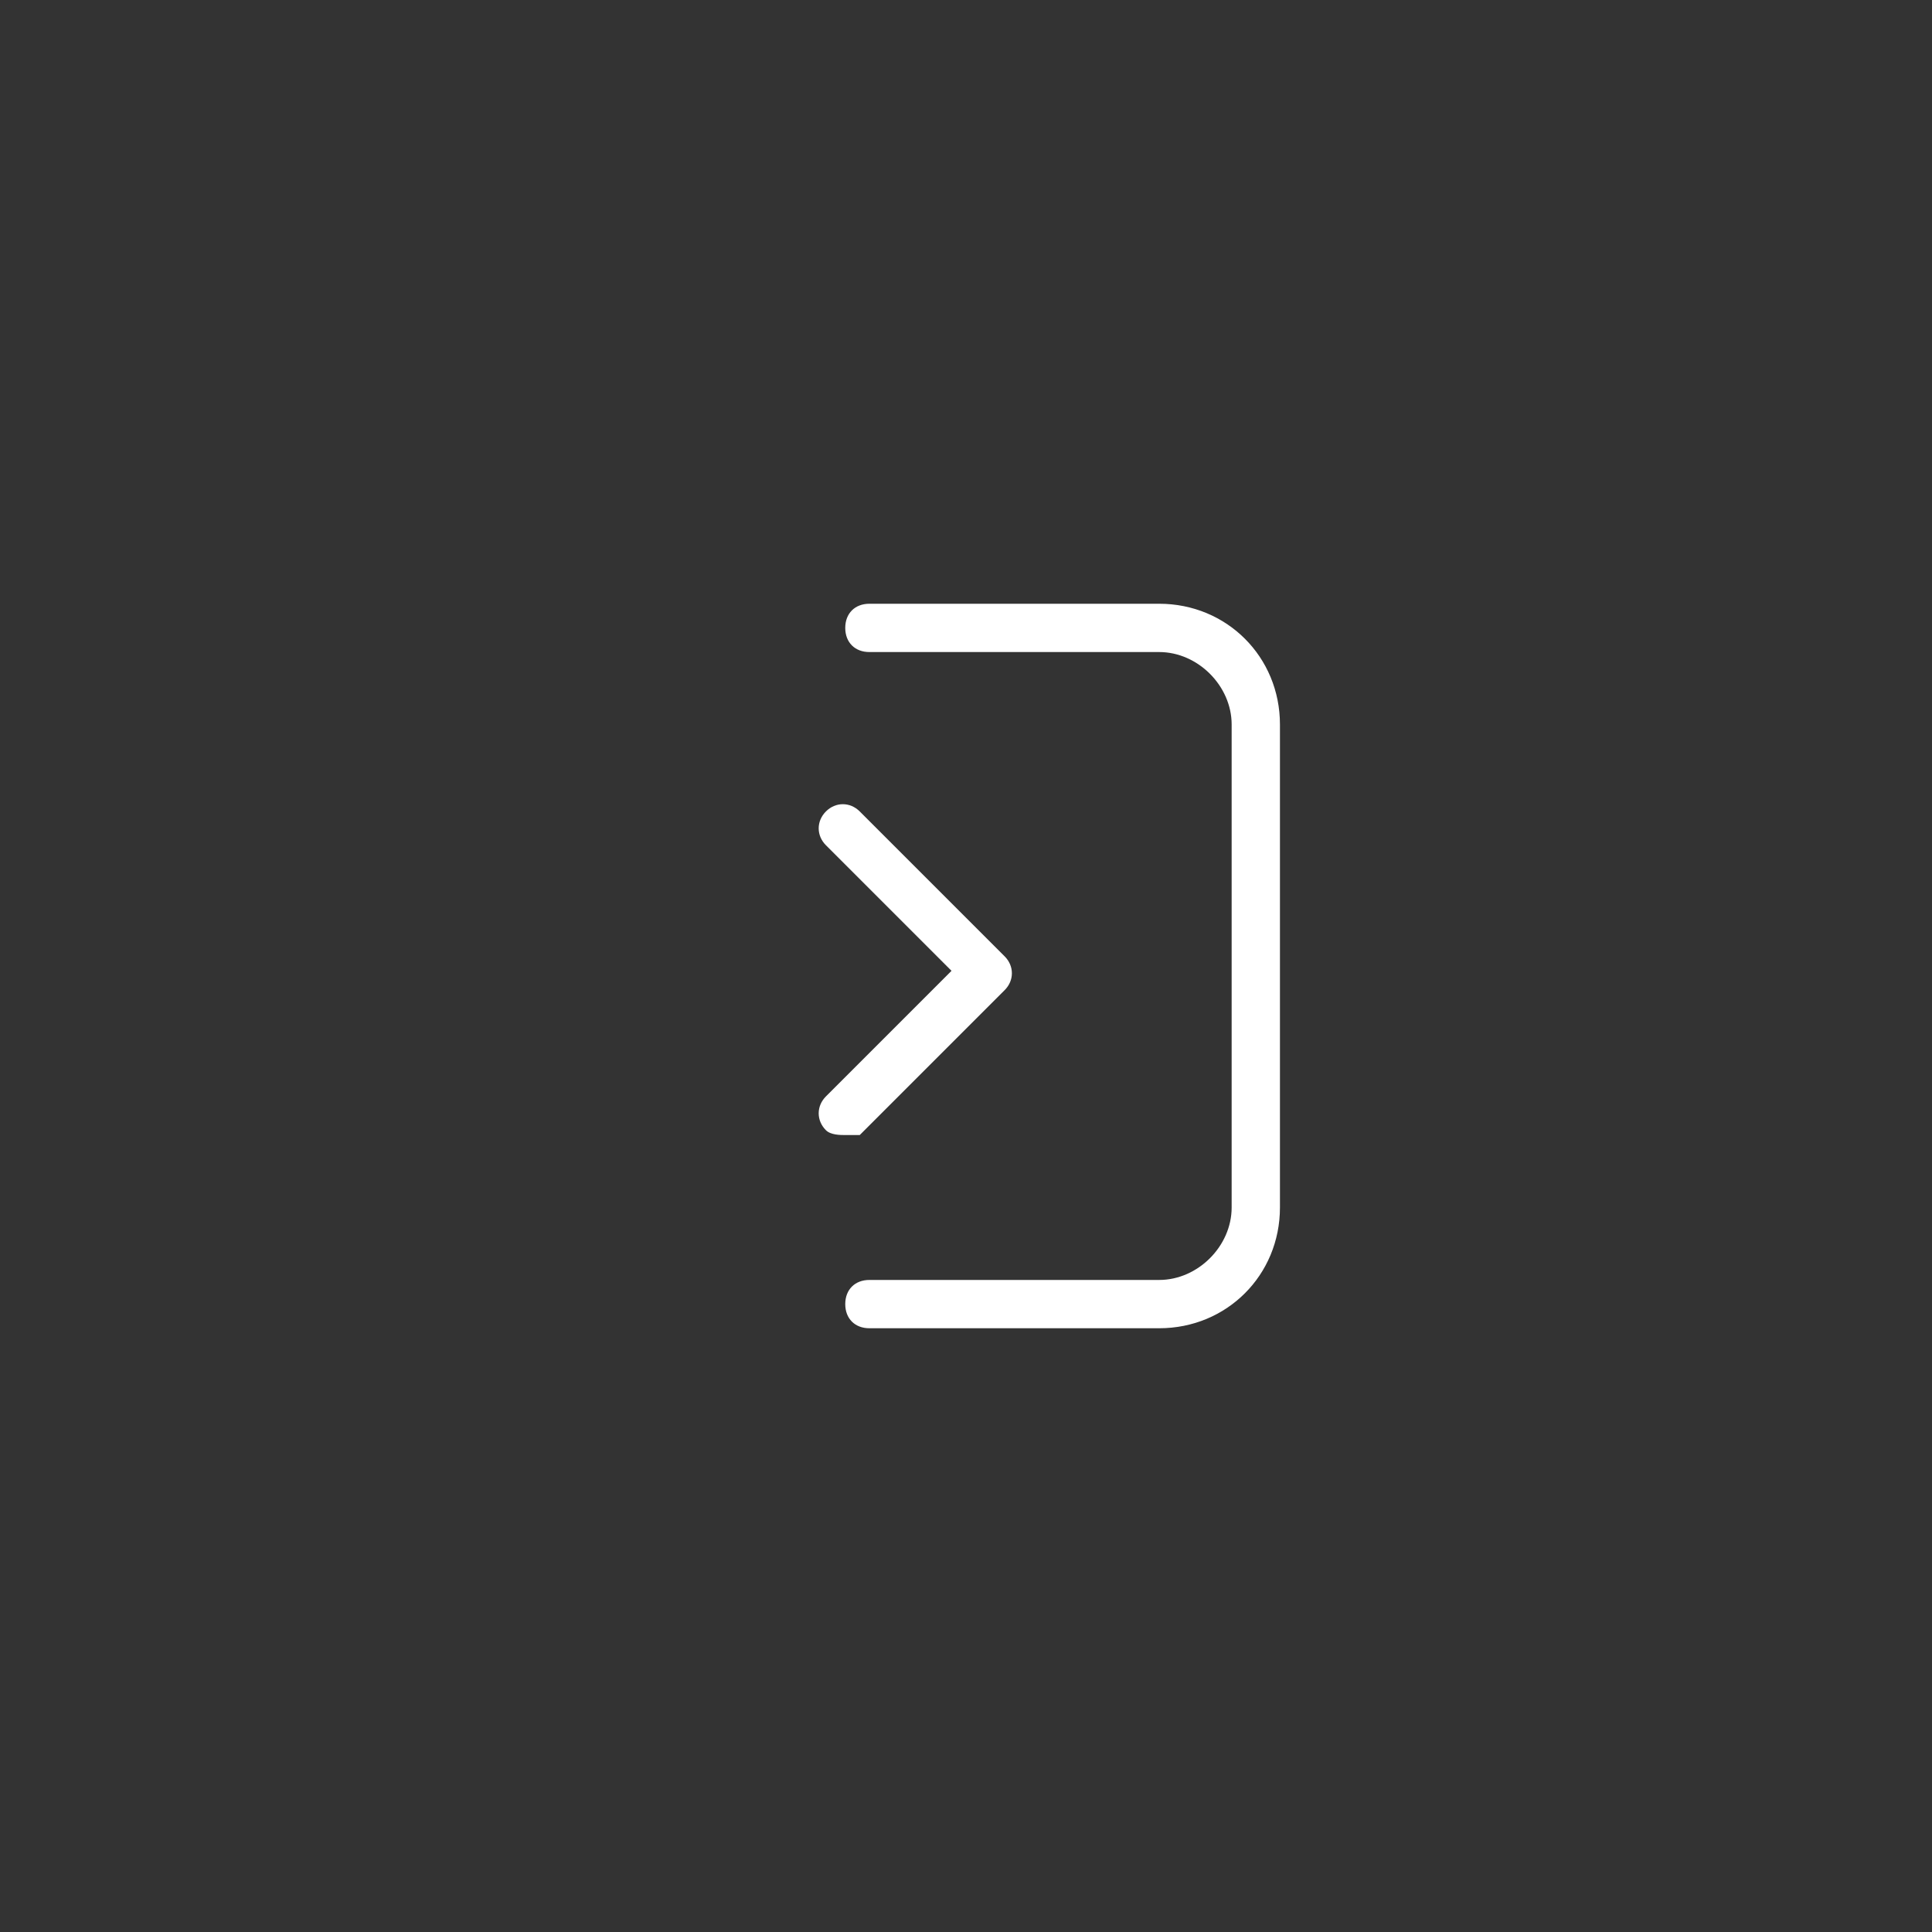 <?xml version="1.0" encoding="UTF-8" standalone="no"?>
<!-- Generator: Adobe Illustrator 18.0.0, SVG Export Plug-In . SVG Version: 6.00 Build 0)  -->

<svg
   xmlns:osb="http://www.openswatchbook.org/uri/2009/osb"
   xmlns:dc="http://purl.org/dc/elements/1.1/"
   xmlns:cc="http://creativecommons.org/ns#"
   xmlns:rdf="http://www.w3.org/1999/02/22-rdf-syntax-ns#"
   xmlns:svg="http://www.w3.org/2000/svg"
   xmlns="http://www.w3.org/2000/svg"
   xmlns:xlink="http://www.w3.org/1999/xlink"
   xmlns:sodipodi="http://sodipodi.sourceforge.net/DTD/sodipodi-0.dtd"
   xmlns:inkscape="http://www.inkscape.org/namespaces/inkscape"
   version="1.1"
   id="图层_1"
   x="0px"
   y="0px"
   viewBox="0 0 40 40"
   enable-background="new 0 0 40 40"
   xml:space="preserve"
   inkscape:version="0.91 r13725"
   sodipodi:docname="login_ic.svg"><rect x="0" y="0" width="40" height="40" fill="#333333" stroke="none"/><defs
     id="defs4159"><linearGradient
       id="linearGradient4197"
       osb:paint="solid"><stop
         style="stop-color:#ffffff;stop-opacity:1;"
         offset="0"
         id="stop4199" /></linearGradient><linearGradient
       inkscape:collect="always"
       xlink:href="#linearGradient4197"
       id="linearGradient4201"
       x1="11.5"
       y1="20"
       x2="26.5"
       y2="20"
       gradientUnits="userSpaceOnUse" /></defs><sodipodi:namedview
     pagecolor="#ffffff"
     bordercolor="#666666"
     borderopacity="1"
     objecttolerance="10"
     gridtolerance="10"
     guidetolerance="10"
     inkscape:pageopacity="0"
     inkscape:pageshadow="2"
     inkscape:window-width="1538"
     inkscape:window-height="877"
     id="namedview4157"
     showgrid="false"
     inkscape:zoom="17.7"
     inkscape:cx="20"
     inkscape:cy="20"
     inkscape:window-x="-8"
     inkscape:window-y="-8"
     inkscape:window-maximized="1"
     inkscape:current-layer="g4137" /><g
     id="g4137"><g
       id="g4139"
       style="fill-opacity:1;fill:url(#linearGradient4201)"><g
         id="g4141"
         style="fill-opacity:1;fill:url(#linearGradient4201)"><g
           id="g4143"
           style="fill-opacity:1;fill:url(#linearGradient4201)"><g
             id="g4145"
             style="fill-opacity:1;fill:url(#linearGradient4201)"><path
               fill="#231815"
               d="M17.5,23.5c-0.1,0-0.3,0-0.4-0.1c-0.2-0.2-0.2-0.5,0-0.7l2.6-2.6l-2.6-2.6c-0.2-0.2-0.2-0.5,0-0.7       s0.5-0.2,0.7,0l3,3c0.2,0.2,0.2,0.5,0,0.7l-3,3C17.8,23.5,17.6,23.5,17.5,23.5z"
               id="path4147"
               style="fill-opacity:1;fill:url(#linearGradient4201)" /></g><g
             id="g4149"
             style="fill-opacity:1;fill:url(#linearGradient4201)"><path
               fill="#231815"
               d="M20,20.5h-8c-0.3,0-0.5-0.2-0.5-0.5s0.2-0.5,0.5-0.5h8c0.3,0,0.5,0.2,0.5,0.5S20.3,20.5,20,20.5z"
               id="path4151"
               style="fill-opacity:1;fill:url(#linearGradient4201)" /></g></g><g
           id="g4153"
           style="fill-opacity:1;fill:url(#linearGradient4201)"><path
             fill="#231815"
             d="M24,27.5h-6c-0.3,0-0.5-0.2-0.5-0.5s0.2-0.5,0.5-0.5h6c0.8,0,1.5-0.7,1.5-1.5V15c0-0.8-0.7-1.5-1.5-1.5      h-6c-0.3,0-0.5-0.2-0.5-0.5s0.2-0.5,0.5-0.5h6c1.4,0,2.5,1.1,2.5,2.5v10C26.5,26.4,25.4,27.5,24,27.5z"
             id="path4155"
             style="fill-opacity:1;fill:url(#linearGradient4201)" /></g></g></g></g><path
     style="opacity:0;fill:#ffffff;fill-opacity:0"
     d="m 17.196,23.425 c -0.155,-0.063 -0.248,-0.324 -0.181,-0.51 0.028,-0.078 0.565,-0.656 1.192,-1.285 l 1.141,-1.144 -3.712,0 c -2.6,0 -3.753,-0.019 -3.849,-0.063 -0.279,-0.127 -0.346,-0.537 -0.124,-0.759 l 0.139,-0.139 3.688,0 3.688,0 -1.087,-1.088 c -1.005,-1.006 -1.087,-1.103 -1.087,-1.29 0,-0.262 0.189,-0.447 0.455,-0.447 0.178,0 0.323,0.13 1.818,1.625 1.499,1.499 1.625,1.64 1.625,1.82 0,0.179 -0.123,0.318 -1.566,1.764 -1.542,1.545 -1.57,1.57 -1.794,1.567 -0.125,-0.002 -0.281,-0.025 -0.347,-0.052 z"
     id="path4163"
     inkscape:connector-curvature="0" /><path
     style="opacity:0;fill:#ffffff;fill-opacity:0"
     d="m 17.196,23.425 c -0.155,-0.063 -0.248,-0.324 -0.181,-0.51 0.028,-0.078 0.565,-0.656 1.192,-1.285 l 1.141,-1.144 -3.712,0 c -2.6,0 -3.753,-0.019 -3.849,-0.063 -0.279,-0.127 -0.346,-0.537 -0.124,-0.759 l 0.139,-0.139 3.688,0 3.688,0 -1.087,-1.088 c -1.005,-1.006 -1.087,-1.103 -1.087,-1.29 0,-0.262 0.189,-0.447 0.455,-0.447 0.178,0 0.323,0.13 1.818,1.625 1.499,1.499 1.625,1.64 1.625,1.82 0,0.179 -0.123,0.318 -1.566,1.764 -1.542,1.545 -1.57,1.57 -1.794,1.567 -0.125,-0.002 -0.281,-0.025 -0.347,-0.052 z"
     id="path4165"
     inkscape:connector-curvature="0" /><path
     style="opacity:0;fill:#000000;fill-opacity:1"
     d="m 17.798,27.419 c -0.305,-0.155 -0.36,-0.53 -0.113,-0.777 0.108,-0.108 0.201,-0.112 3.293,-0.112 3.543,0 3.55,-5.98e-4 3.984,-0.372 0.132,-0.113 0.309,-0.336 0.393,-0.496 l 0.153,-0.29 0.015,-5.25 c 0.013,-4.532 0.004,-5.29 -0.07,-5.542 -0.101,-0.347 -0.45,-0.768 -0.786,-0.948 -0.231,-0.124 -0.264,-0.125 -3.538,-0.153 -1.818,-0.016 -3.346,-0.049 -3.396,-0.074 C 17.636,13.358 17.514,13.132 17.514,13 c 0,-0.154 0.127,-0.355 0.263,-0.417 0.096,-0.044 1.107,-0.063 3.315,-0.063 2.673,0 3.23,0.014 3.51,0.087 1.005,0.262 1.703,1.057 1.842,2.098 0.038,0.288 0.053,2.248 0.042,5.612 l -0.017,5.169 -0.135,0.339 c -0.349,0.872 -1.024,1.444 -1.895,1.605 -0.503,0.093 -6.455,0.083 -6.64,-0.011 z"
     id="path4167"
     inkscape:connector-curvature="0" /><path
     style="opacity:0;fill:#000000;fill-opacity:1"
     d="m 17.798,27.419 c -0.305,-0.155 -0.36,-0.53 -0.113,-0.777 0.108,-0.108 0.201,-0.112 3.293,-0.112 3.543,0 3.55,-5.98e-4 3.984,-0.372 0.132,-0.113 0.309,-0.336 0.393,-0.496 l 0.153,-0.29 0.015,-5.25 c 0.013,-4.532 0.004,-5.29 -0.07,-5.542 -0.101,-0.347 -0.45,-0.768 -0.786,-0.948 -0.231,-0.124 -0.264,-0.125 -3.538,-0.153 -1.818,-0.016 -3.346,-0.049 -3.396,-0.074 C 17.636,13.358 17.514,13.132 17.514,13 c 0,-0.154 0.127,-0.355 0.263,-0.417 0.096,-0.044 1.107,-0.063 3.315,-0.063 2.673,0 3.23,0.014 3.51,0.087 1.005,0.262 1.703,1.057 1.842,2.098 0.038,0.288 0.053,2.248 0.042,5.612 l -0.017,5.169 -0.135,0.339 c -0.349,0.872 -1.024,1.444 -1.895,1.605 -0.503,0.093 -6.455,0.083 -6.64,-0.011 z"
     id="path4177"
     inkscape:connector-curvature="0" /><path
     style="opacity:0;fill:#000000;fill-opacity:1"
     d="m 17.798,27.419 c -0.305,-0.155 -0.36,-0.53 -0.113,-0.777 0.108,-0.108 0.201,-0.112 3.293,-0.112 3.543,0 3.55,-5.98e-4 3.984,-0.372 0.132,-0.113 0.309,-0.336 0.393,-0.496 l 0.153,-0.29 0.015,-5.25 c 0.013,-4.532 0.004,-5.29 -0.07,-5.542 -0.101,-0.347 -0.45,-0.768 -0.786,-0.948 -0.231,-0.124 -0.264,-0.125 -3.538,-0.153 -1.818,-0.016 -3.346,-0.049 -3.396,-0.074 C 17.636,13.358 17.514,13.132 17.514,13 c 0,-0.154 0.127,-0.355 0.263,-0.417 0.096,-0.044 1.107,-0.063 3.315,-0.063 2.673,0 3.23,0.014 3.51,0.087 1.005,0.262 1.703,1.057 1.842,2.098 0.038,0.288 0.053,2.248 0.042,5.612 l -0.017,5.169 -0.135,0.339 c -0.349,0.872 -1.024,1.444 -1.895,1.605 -0.503,0.093 -6.455,0.083 -6.64,-0.011 z"
     id="path4179"
     inkscape:connector-curvature="0" /><path
     style="opacity:0;fill:#000000;fill-opacity:1"
     d="m 17.798,27.419 c -0.305,-0.155 -0.36,-0.53 -0.113,-0.777 0.108,-0.108 0.201,-0.112 3.293,-0.112 3.543,0 3.55,-5.98e-4 3.984,-0.372 0.132,-0.113 0.309,-0.336 0.393,-0.496 l 0.153,-0.29 0.015,-5.25 c 0.013,-4.532 0.004,-5.29 -0.07,-5.542 -0.101,-0.347 -0.45,-0.768 -0.786,-0.948 -0.231,-0.124 -0.264,-0.125 -3.538,-0.153 -1.818,-0.016 -3.346,-0.049 -3.396,-0.074 C 17.636,13.358 17.514,13.132 17.514,13 c 0,-0.154 0.127,-0.355 0.263,-0.417 0.096,-0.044 1.107,-0.063 3.315,-0.063 2.673,0 3.23,0.014 3.51,0.087 1.005,0.262 1.703,1.057 1.842,2.098 0.038,0.288 0.053,2.248 0.042,5.612 l -0.017,5.169 -0.135,0.339 c -0.349,0.872 -1.024,1.444 -1.895,1.605 -0.503,0.093 -6.455,0.083 -6.64,-0.011 z"
     id="path4181"
     inkscape:connector-curvature="0" /><path
     style="opacity:0;fill:#000000;fill-opacity:1"
     d="m 17.798,27.419 c -0.305,-0.155 -0.36,-0.53 -0.113,-0.777 0.108,-0.108 0.201,-0.112 3.293,-0.112 3.543,0 3.55,-5.98e-4 3.984,-0.372 0.132,-0.113 0.309,-0.336 0.393,-0.496 l 0.153,-0.29 0.015,-5.25 c 0.013,-4.532 0.004,-5.29 -0.07,-5.542 -0.101,-0.347 -0.45,-0.768 -0.786,-0.948 -0.231,-0.124 -0.264,-0.125 -3.538,-0.153 -1.818,-0.016 -3.346,-0.049 -3.396,-0.074 C 17.636,13.358 17.514,13.132 17.514,13 c 0,-0.154 0.127,-0.355 0.263,-0.417 0.096,-0.044 1.107,-0.063 3.315,-0.063 2.673,0 3.23,0.014 3.51,0.087 1.005,0.262 1.703,1.057 1.842,2.098 0.038,0.288 0.053,2.248 0.042,5.612 l -0.017,5.169 -0.135,0.339 c -0.349,0.872 -1.024,1.444 -1.895,1.605 -0.503,0.093 -6.455,0.083 -6.64,-0.011 z"
     id="path4183"
     inkscape:connector-curvature="0" /><path
     style="opacity:0;fill:#ffffff;fill-opacity:1"
     d="m 17.798,27.419 c -0.305,-0.155 -0.36,-0.53 -0.113,-0.777 0.108,-0.108 0.201,-0.112 3.293,-0.112 3.543,0 3.55,-5.98e-4 3.984,-0.372 0.132,-0.113 0.309,-0.336 0.393,-0.496 l 0.153,-0.29 0.015,-5.25 c 0.013,-4.532 0.004,-5.29 -0.07,-5.542 -0.101,-0.347 -0.45,-0.768 -0.786,-0.948 -0.231,-0.124 -0.264,-0.125 -3.538,-0.153 -1.818,-0.016 -3.346,-0.049 -3.396,-0.074 C 17.636,13.358 17.514,13.132 17.514,13 c 0,-0.154 0.127,-0.355 0.263,-0.417 0.096,-0.044 1.107,-0.063 3.315,-0.063 2.673,0 3.23,0.014 3.51,0.087 1.005,0.262 1.703,1.057 1.842,2.098 0.038,0.288 0.053,2.248 0.042,5.612 l -0.017,5.169 -0.135,0.339 c -0.349,0.872 -1.024,1.444 -1.895,1.605 -0.503,0.093 -6.455,0.083 -6.64,-0.011 z"
     id="path4185"
     inkscape:connector-curvature="0" /><path
     style="opacity:0;fill:#ffffff;fill-opacity:1"
     d="m 17.798,27.419 c -0.305,-0.155 -0.36,-0.53 -0.113,-0.777 0.108,-0.108 0.201,-0.112 3.293,-0.112 3.543,0 3.55,-5.98e-4 3.984,-0.372 0.132,-0.113 0.309,-0.336 0.393,-0.496 l 0.153,-0.29 0.015,-5.25 c 0.013,-4.532 0.004,-5.29 -0.07,-5.542 -0.101,-0.347 -0.45,-0.768 -0.786,-0.948 -0.231,-0.124 -0.264,-0.125 -3.538,-0.153 -1.818,-0.016 -3.346,-0.049 -3.396,-0.074 C 17.636,13.358 17.514,13.132 17.514,13 c 0,-0.154 0.127,-0.355 0.263,-0.417 0.096,-0.044 1.107,-0.063 3.315,-0.063 2.673,0 3.23,0.014 3.51,0.087 1.005,0.262 1.703,1.057 1.842,2.098 0.038,0.288 0.053,2.248 0.042,5.612 l -0.017,5.169 -0.135,0.339 c -0.349,0.872 -1.024,1.444 -1.895,1.605 -0.503,0.093 -6.455,0.083 -6.64,-0.011 z"
     id="path4187"
     inkscape:connector-curvature="0" /><path
     style="opacity:0;fill:#ffffff;fill-opacity:1"
     d="m 17.798,27.419 c -0.305,-0.155 -0.36,-0.53 -0.113,-0.777 0.108,-0.108 0.201,-0.112 3.293,-0.112 3.543,0 3.55,-5.98e-4 3.984,-0.372 0.132,-0.113 0.309,-0.336 0.393,-0.496 l 0.153,-0.29 0.015,-5.25 c 0.013,-4.532 0.004,-5.29 -0.07,-5.542 -0.101,-0.347 -0.45,-0.768 -0.786,-0.948 -0.231,-0.124 -0.264,-0.125 -3.538,-0.153 -1.818,-0.016 -3.346,-0.049 -3.396,-0.074 C 17.636,13.358 17.514,13.132 17.514,13 c 0,-0.154 0.127,-0.355 0.263,-0.417 0.096,-0.044 1.107,-0.063 3.315,-0.063 2.673,0 3.23,0.014 3.51,0.087 1.005,0.262 1.703,1.057 1.842,2.098 0.038,0.288 0.053,2.248 0.042,5.612 l -0.017,5.169 -0.135,0.339 c -0.349,0.872 -1.024,1.444 -1.895,1.605 -0.503,0.093 -6.455,0.083 -6.64,-0.011 z"
     id="path4189"
     inkscape:connector-curvature="0" /><path
     style="opacity:0;fill:#ffffff;fill-opacity:1"
     d="m 17.798,27.419 c -0.305,-0.155 -0.36,-0.53 -0.113,-0.777 0.108,-0.108 0.201,-0.112 3.293,-0.112 3.543,0 3.55,-5.98e-4 3.984,-0.372 0.132,-0.113 0.309,-0.336 0.393,-0.496 l 0.153,-0.29 0.015,-5.25 c 0.013,-4.532 0.004,-5.29 -0.07,-5.542 -0.101,-0.347 -0.45,-0.768 -0.786,-0.948 -0.231,-0.124 -0.264,-0.125 -3.538,-0.153 -1.818,-0.016 -3.346,-0.049 -3.396,-0.074 C 17.636,13.358 17.514,13.132 17.514,13 c 0,-0.154 0.127,-0.355 0.263,-0.417 0.096,-0.044 1.107,-0.063 3.315,-0.063 2.673,0 3.23,0.014 3.51,0.087 1.005,0.262 1.703,1.057 1.842,2.098 0.038,0.288 0.053,2.248 0.042,5.612 l -0.017,5.169 -0.135,0.339 c -0.349,0.872 -1.024,1.444 -1.895,1.605 -0.503,0.093 -6.455,0.083 -6.64,-0.011 z"
     id="path4191"
     inkscape:connector-curvature="0" /><path
     style="opacity:0;fill:#ffffff;fill-opacity:1"
     d="m 17.196,23.425 c -0.155,-0.063 -0.248,-0.324 -0.181,-0.51 0.028,-0.078 0.565,-0.656 1.192,-1.285 l 1.141,-1.144 -3.712,0 c -2.6,0 -3.753,-0.019 -3.849,-0.063 -0.279,-0.127 -0.346,-0.537 -0.124,-0.759 l 0.139,-0.139 3.688,0 3.688,0 -1.087,-1.088 c -1.005,-1.006 -1.087,-1.103 -1.087,-1.29 0,-0.262 0.189,-0.447 0.455,-0.447 0.178,0 0.323,0.13 1.818,1.625 1.499,1.499 1.625,1.64 1.625,1.82 0,0.179 -0.123,0.318 -1.566,1.764 -1.542,1.545 -1.57,1.57 -1.794,1.567 -0.125,-0.002 -0.281,-0.025 -0.347,-0.052 z"
     id="path4193"
     inkscape:connector-curvature="0" /><path
     style="opacity:0;fill:#ffffff;fill-opacity:1"
     d="m 17.196,23.425 c -0.155,-0.063 -0.248,-0.324 -0.181,-0.51 0.028,-0.078 0.565,-0.656 1.192,-1.285 l 1.141,-1.144 -3.712,0 c -2.6,0 -3.753,-0.019 -3.849,-0.063 -0.279,-0.127 -0.346,-0.537 -0.124,-0.759 l 0.139,-0.139 3.688,0 3.688,0 -1.087,-1.088 c -1.005,-1.006 -1.087,-1.103 -1.087,-1.29 0,-0.262 0.189,-0.447 0.455,-0.447 0.178,0 0.323,0.13 1.818,1.625 1.499,1.499 1.625,1.64 1.625,1.82 0,0.179 -0.123,0.318 -1.566,1.764 -1.542,1.545 -1.57,1.57 -1.794,1.567 -0.125,-0.002 -0.281,-0.025 -0.347,-0.052 z"
     id="path4195"
     inkscape:connector-curvature="0" /></svg>